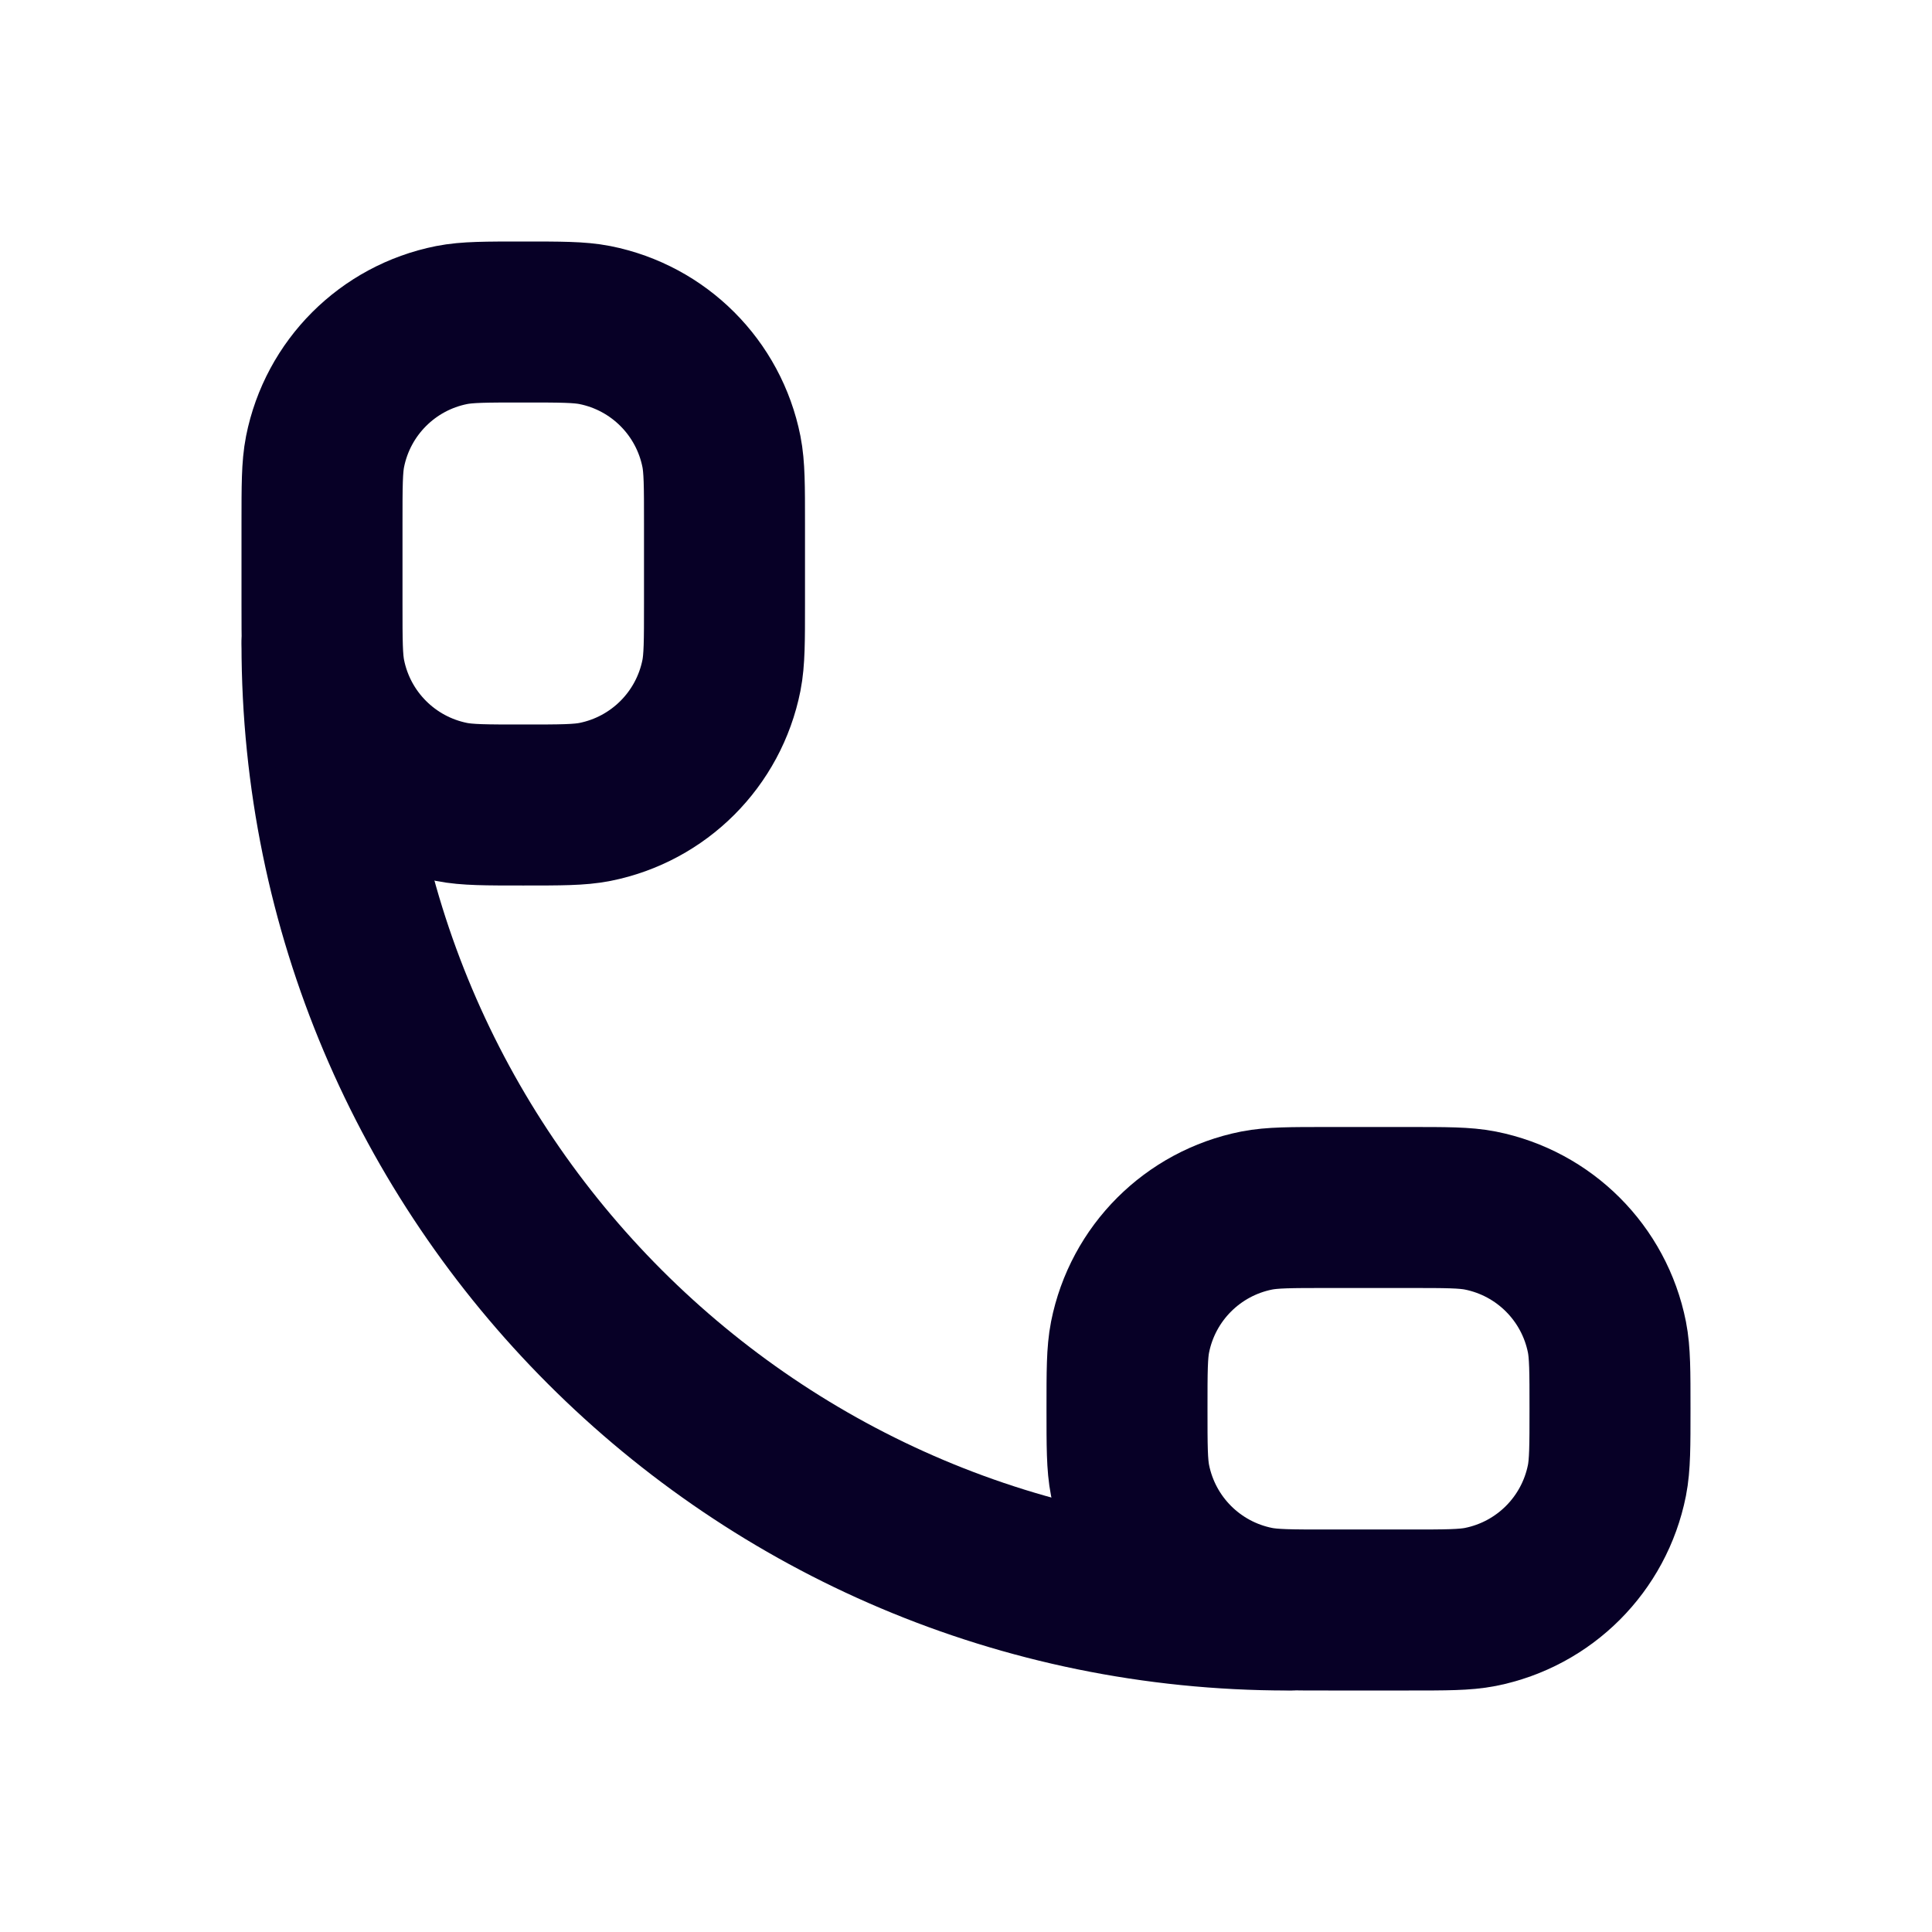 <svg width="24" height="24" viewBox="0 0 24 24" fill="none" xmlns="http://www.w3.org/2000/svg">
<path d="M16 20V20C9.373 20 4 14.627 4 8V8" stroke="#070026" stroke-width="2" stroke-linecap="round" stroke-linejoin="round"/>
<path d="M4 6.5V7.5C4 7.965 4 8.197 4.038 8.39C4.196 9.184 4.816 9.804 5.61 9.962C5.803 10 6.035 10 6.5 10C6.965 10 7.197 10 7.39 9.962C8.184 9.804 8.804 9.184 8.962 8.39C9 8.197 9 7.965 9 7.5V6.5C9 6.035 9 5.803 8.962 5.61C8.804 4.816 8.184 4.196 7.39 4.038C7.197 4 6.965 4 6.5 4C6.035 4 5.803 4 5.61 4.038C4.816 4.196 4.196 4.816 4.038 5.61C4 5.803 4 6.035 4 6.5Z" stroke="#070026" stroke-width="2" stroke-linecap="round" stroke-linejoin="round"/>
<path d="M17.5 15L16.5 15C16.035 15 15.803 15 15.61 15.038C14.816 15.196 14.196 15.816 14.038 16.61C14 16.803 14 17.035 14 17.5C14 17.965 14 18.197 14.038 18.39C14.196 19.184 14.816 19.804 15.61 19.962C15.803 20 16.035 20 16.5 20L17.5 20C17.965 20 18.197 20 18.39 19.962C19.184 19.804 19.804 19.184 19.962 18.39C20 18.197 20 17.965 20 17.5C20 17.035 20 16.803 19.962 16.61C19.804 15.816 19.184 15.196 18.39 15.038C18.197 15 17.965 15 17.5 15Z" stroke="#070026" stroke-width="2" stroke-linecap="round" stroke-linejoin="round"/>
</svg>
